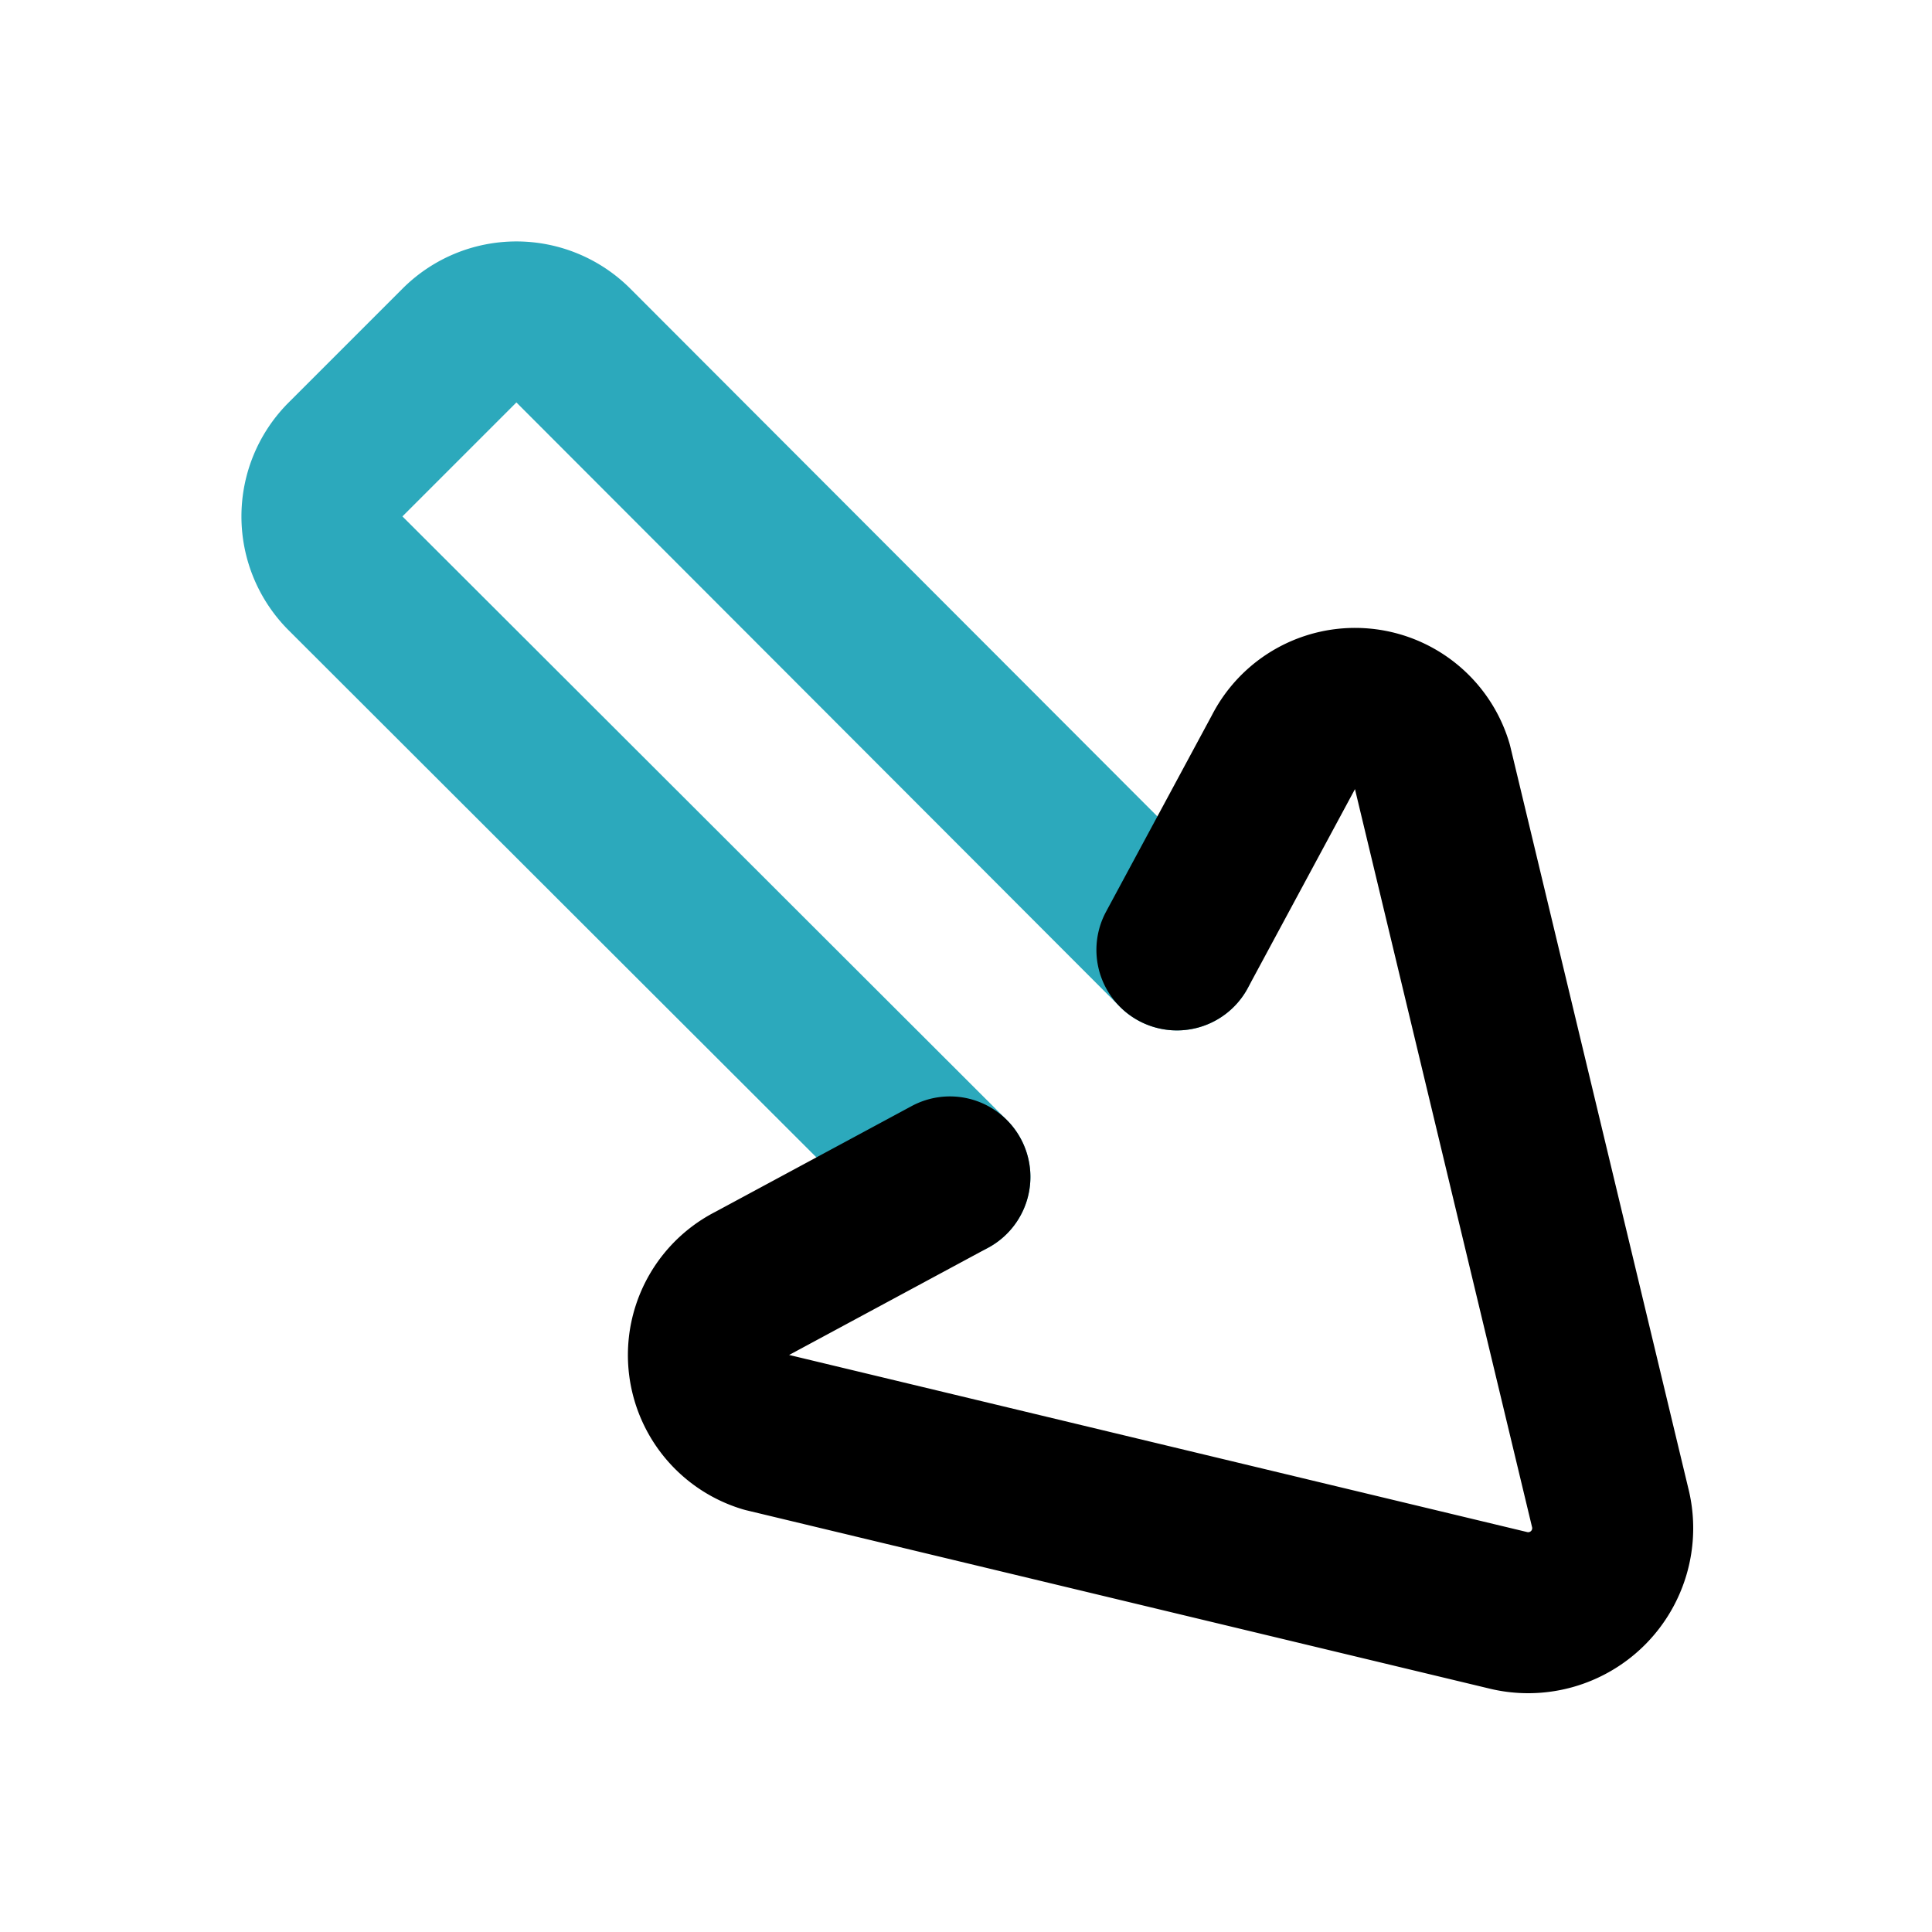 <?xml version="1.0" encoding="utf-8"?><!-- Uploaded to: SVG Repo, www.svgrepo.com, Generator: SVG Repo Mixer Tools -->
<svg fill="#000000" width="800px" height="800px" viewBox="0 0 24 24" id="cursor-down-right-2" data-name="Line Color" xmlns="http://www.w3.org/2000/svg" class="icon line-color"><path id="secondary" d="M14.62,11.8,7.12,4.29a1,1,0,0,0-1.41,0L4.29,5.71a1,1,0,0,0,0,1.41l7.51,7.5" style="fill: none; stroke: rgb(44, 169, 188); stroke-linecap: round; stroke-linejoin: round; stroke-width: 2;"></path><path id="primary" d="M11.8,14.62,9.35,15.94a1,1,0,0,0,.16,1.85L18.72,20A1.05,1.05,0,0,0,20,18.72L17.79,9.51a1,1,0,0,0-1.85-.16L14.62,11.8" style="fill: none; stroke: rgb(0, 0, 0); stroke-linecap: round; stroke-linejoin: round; stroke-width: 2;"></path></svg>
